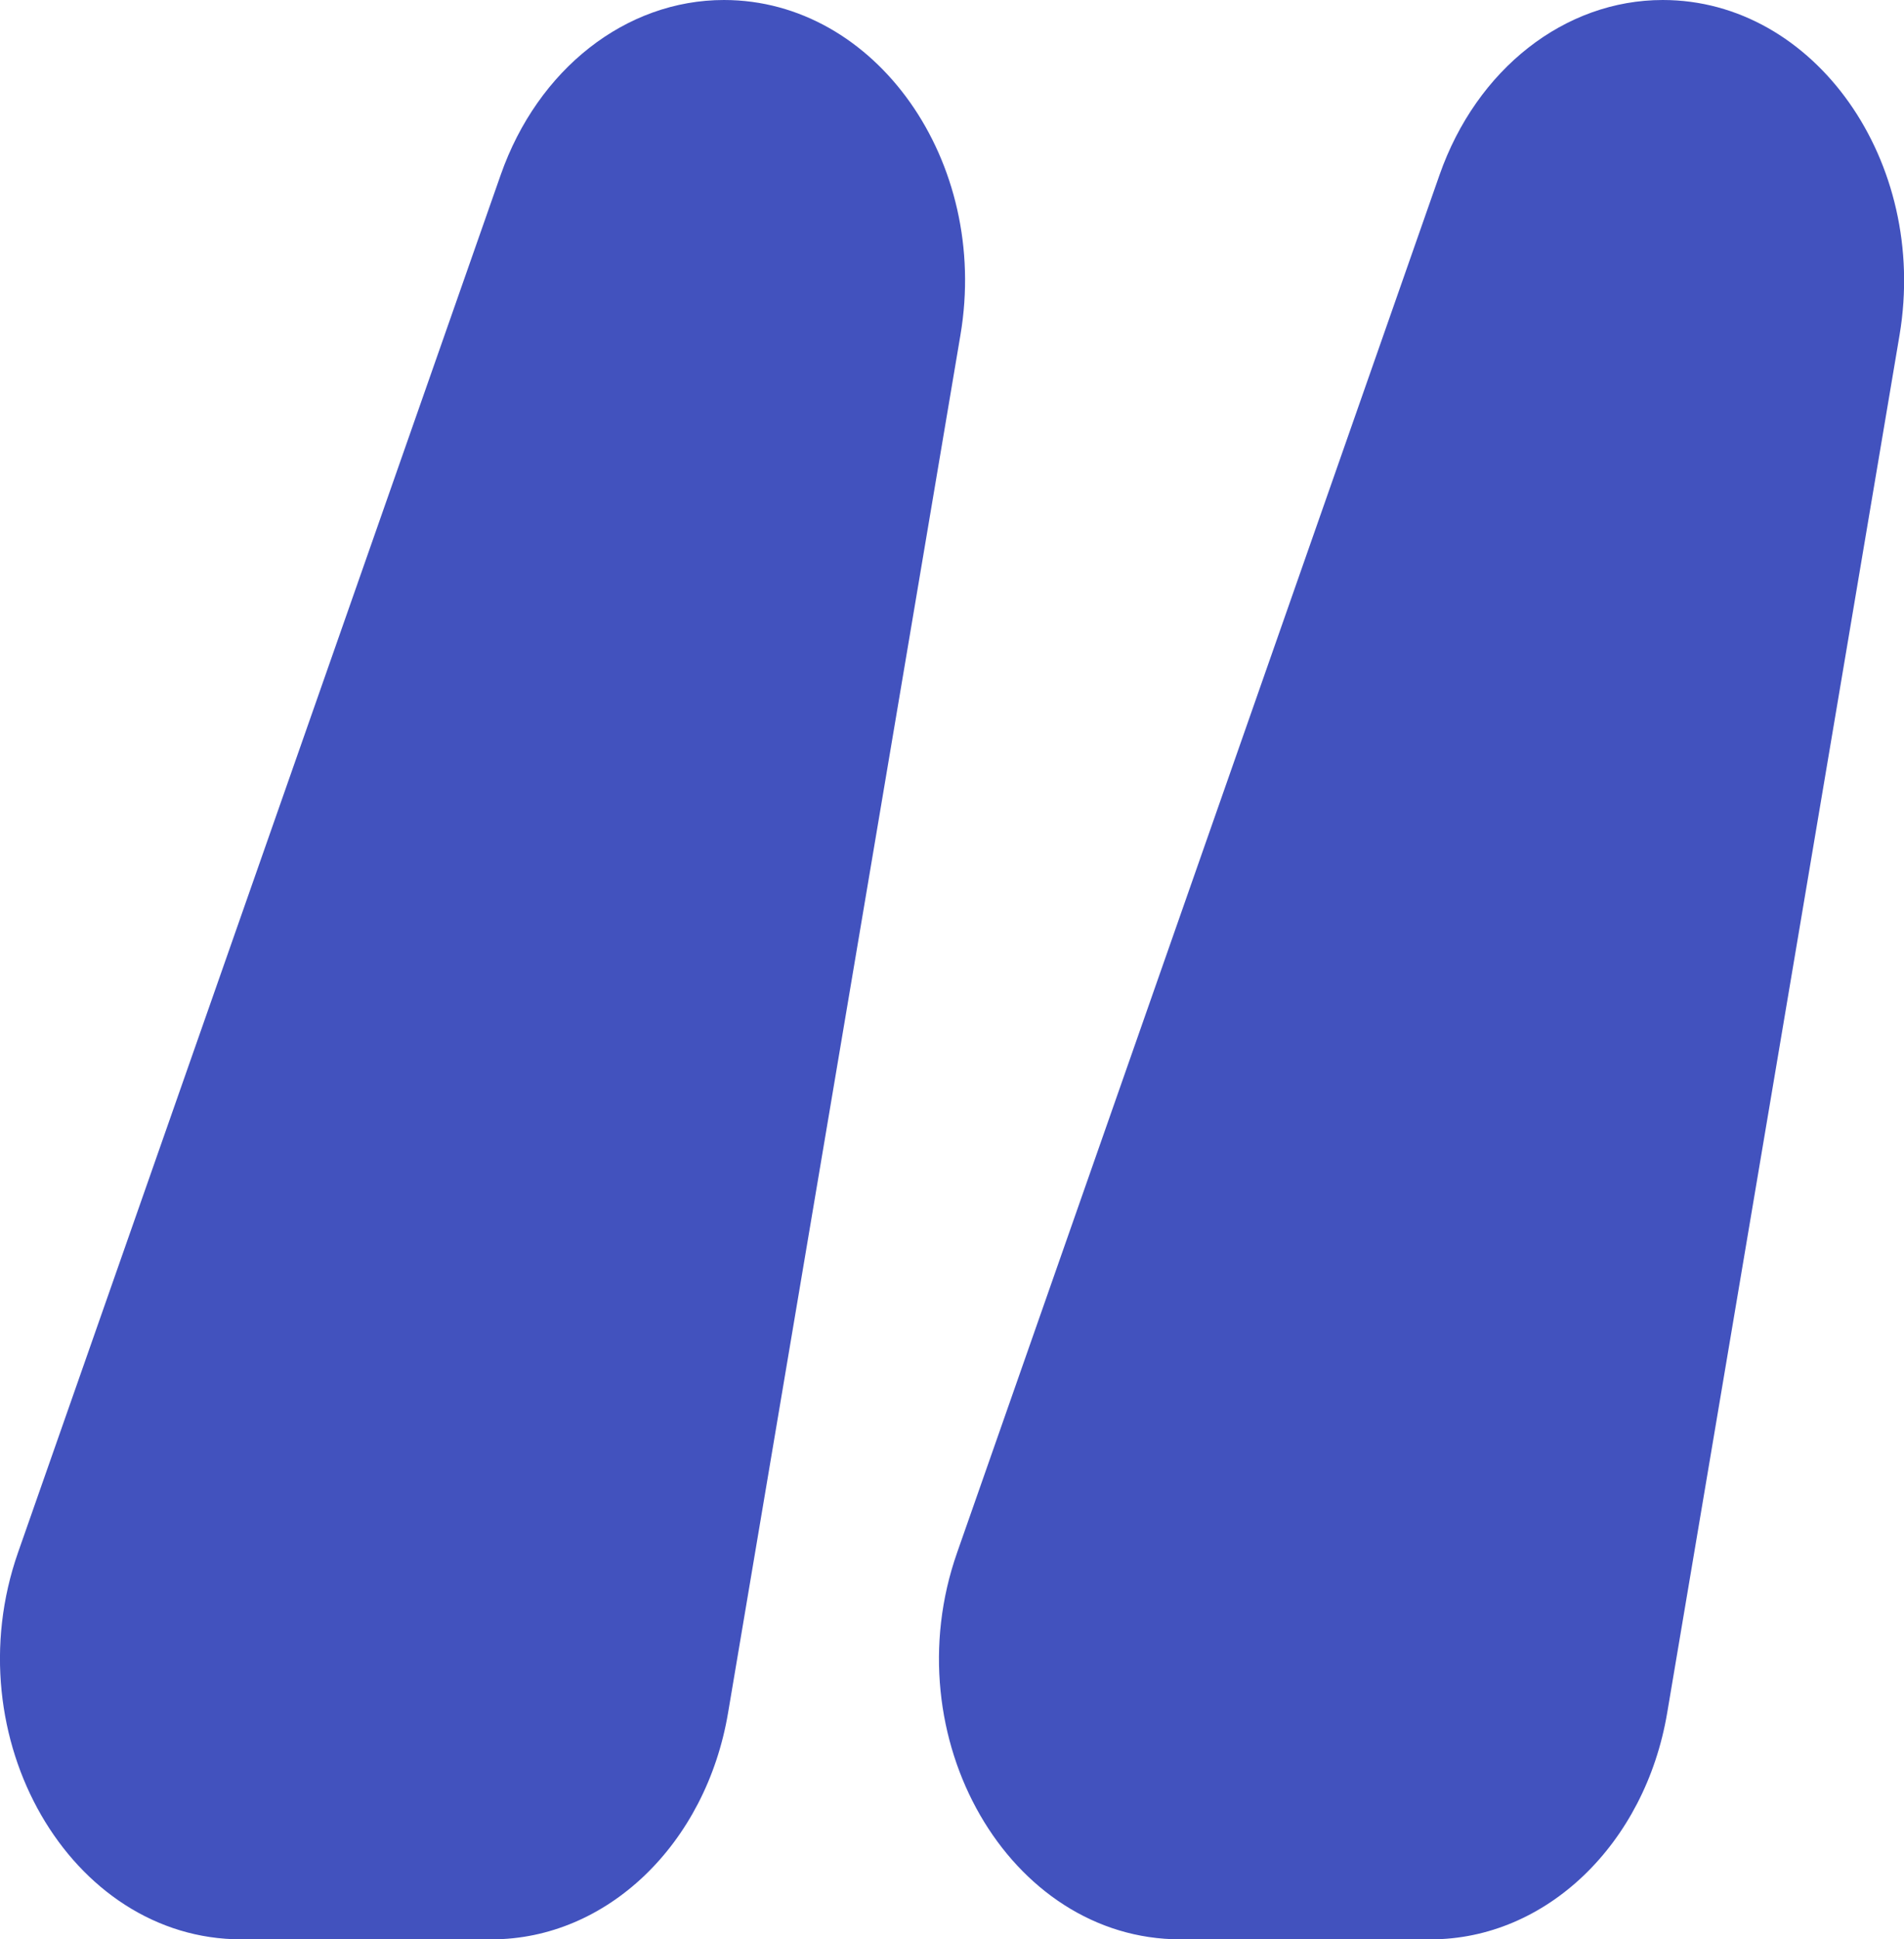   <svg xmlns="http://www.w3.org/2000/svg" x="0px" y="0px" viewBox="0 0 68.75 70" style="vertical-align: middle; max-width: 100%; width: 100%;" width="100%">
   <g>
    <path d="M26.14,0L26.14,0c-3.54,0-6.72,2.49-8.06,6.31L0.65,56.04C-1.68,62.7,2.53,70,8.71,70h9.04   c4.16,0,7.74-3.43,8.54-8.18l8.39-49.73C35.74,5.83,31.62,0,26.14,0z" fill="rgb(66,82,190)">
    </path>
    <path d="M60.04,0L60.04,0c-3.54,0-6.72,2.49-8.06,6.31L34.56,56.04C32.22,62.7,36.43,70,42.62,70h9.04   c4.16,0,7.74-3.43,8.54-8.18l8.39-49.73C69.64,5.83,65.52,0,60.04,0z" fill="rgb(66,82,190)">
    </path>
   </g>
  </svg>
